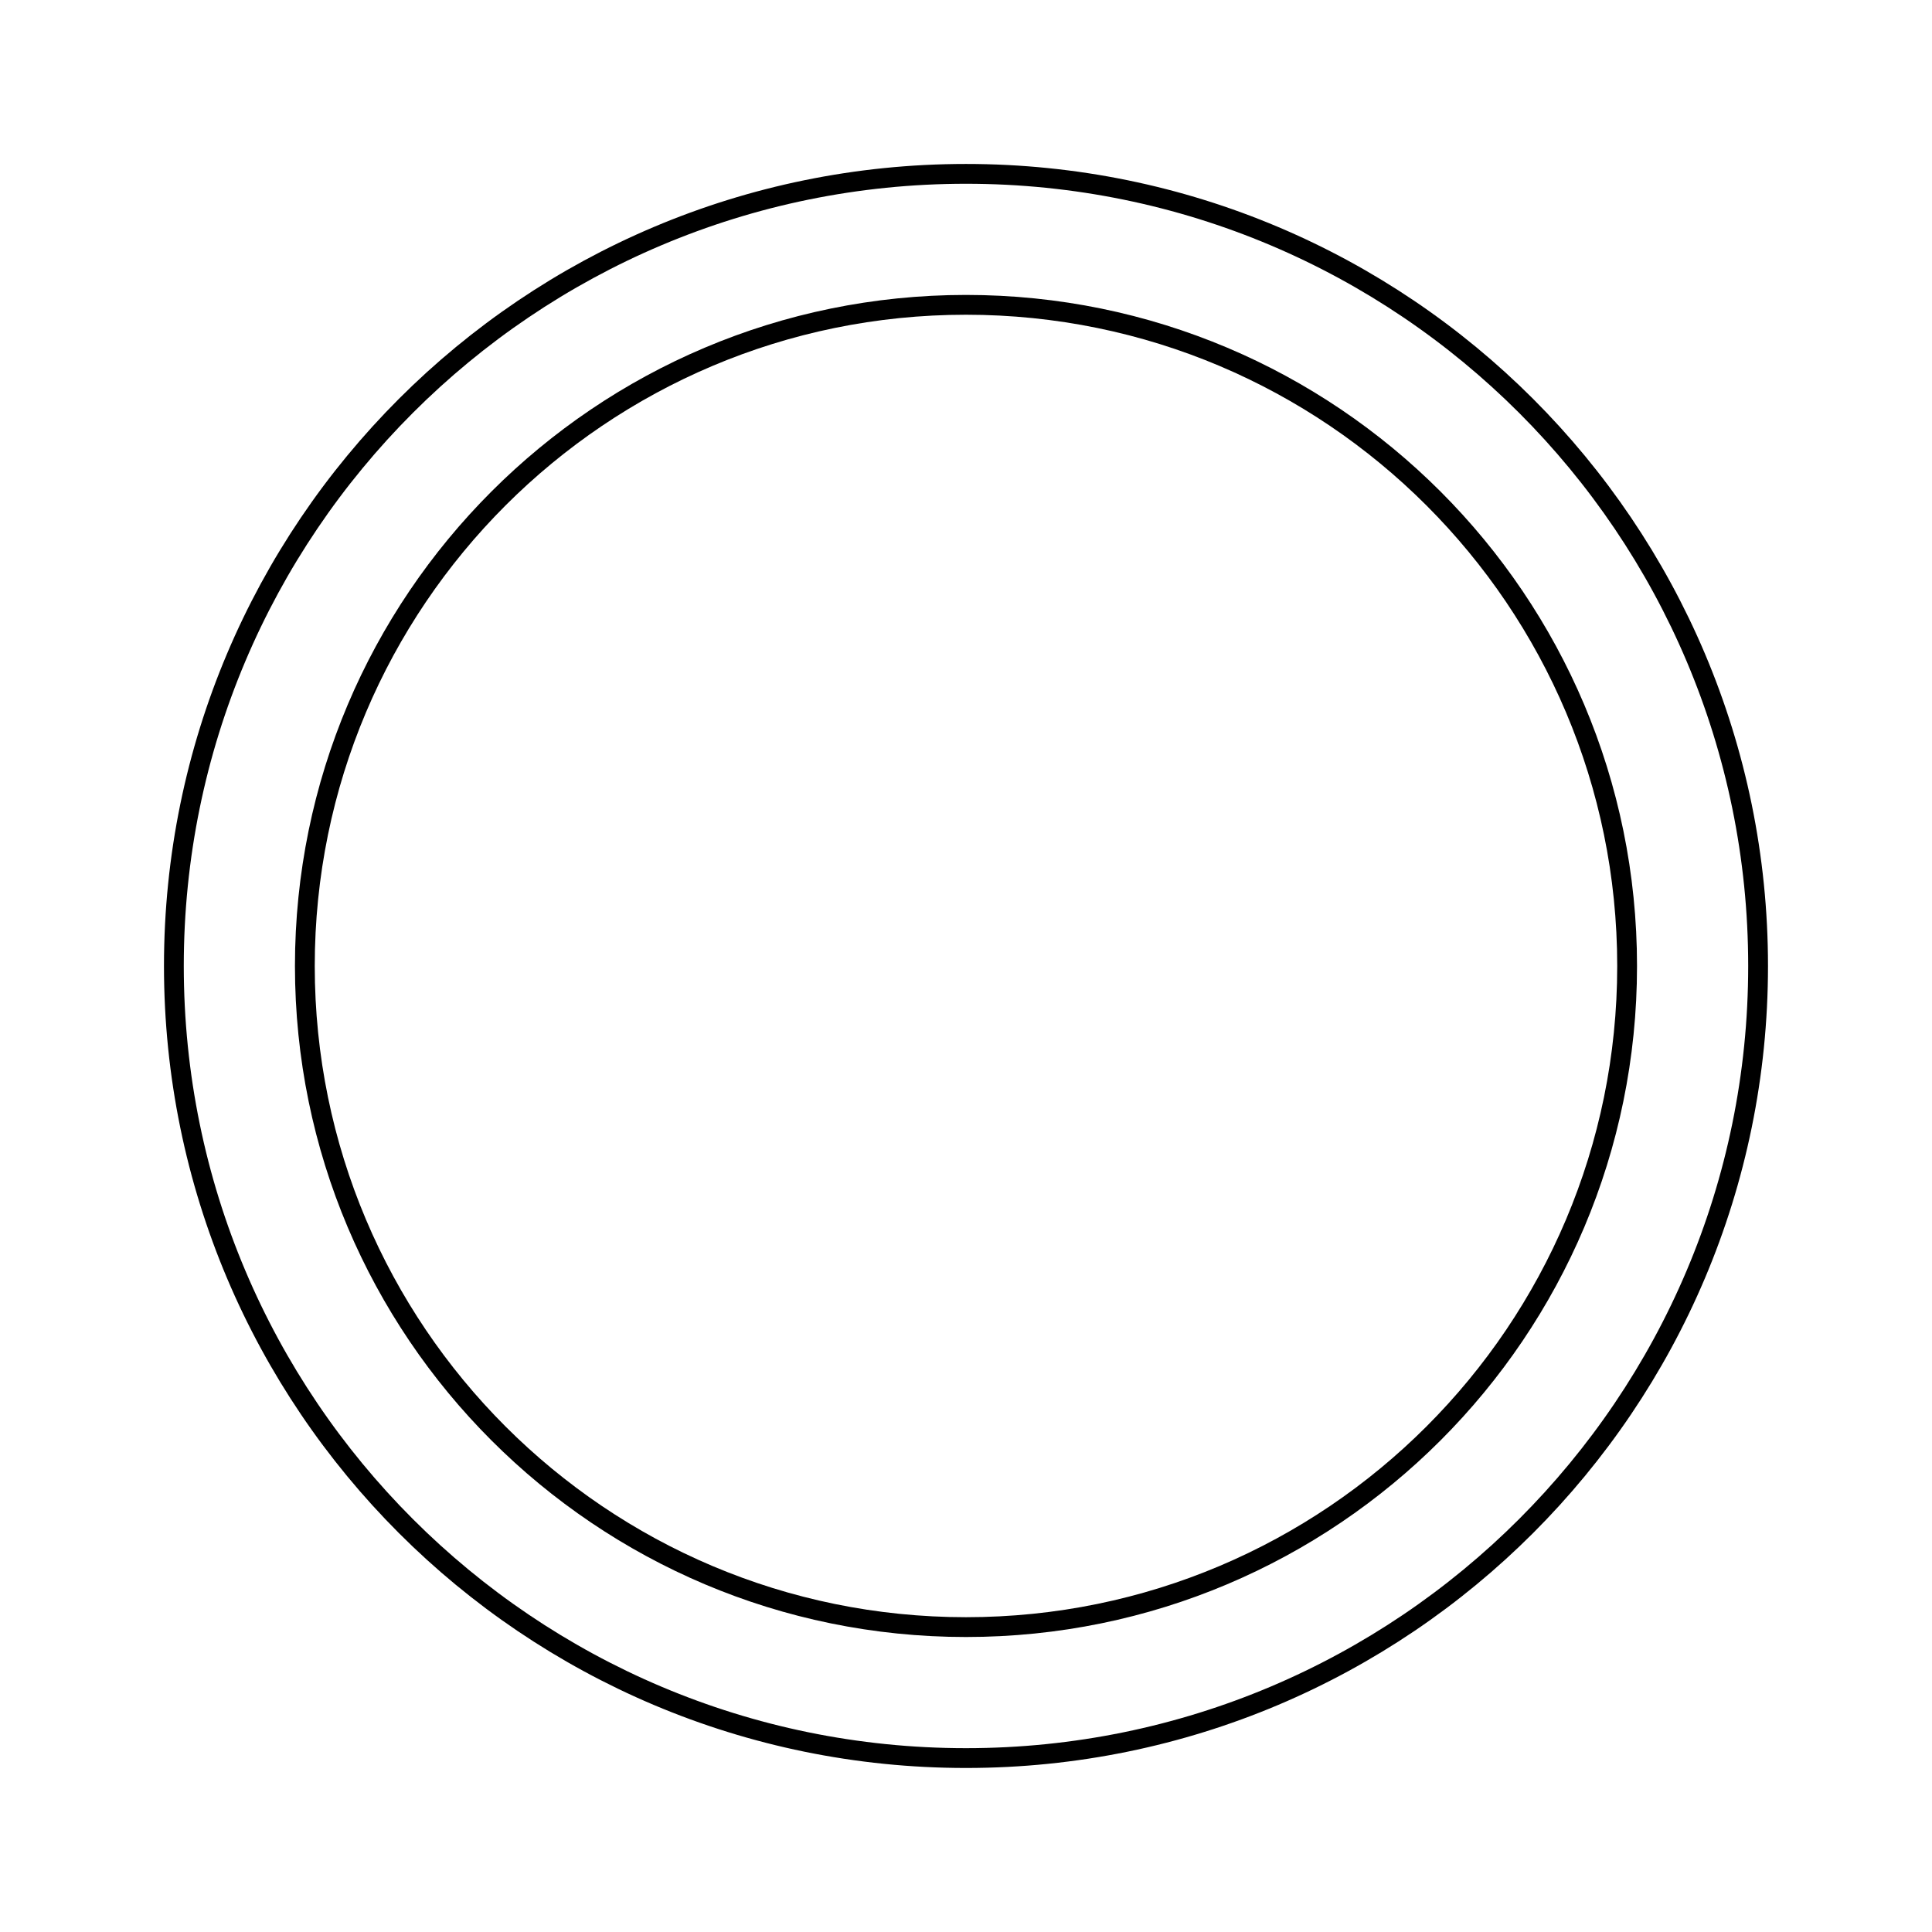 <?xml version="1.0" encoding="UTF-8"?>
<!-- Uploaded to: SVG Repo, www.svgrepo.com, Generator: SVG Repo Mixer Tools -->
<svg width="800px" height="800px" version="1.1" viewBox="144 144 512 512" xmlns="http://www.w3.org/2000/svg">
 <g fill="none" stroke="#000000">
  <path transform="matrix(5.248 0 0 5.248 148.09 148.09)" d="m88 48c0 22.091-17.909 39.999-39.999 39.999-22.092 0-40-17.909-40-39.999 0-22.092 17.909-40 40-40 22.091 0 39.999 17.909 39.999 40"/>
  <path transform="matrix(5.248 0 0 5.248 148.09 148.09)" d="m81.386 48c0 18.439-14.947 33.385-33.385 33.385-18.439 0-33.386-14.947-33.386-33.385 0-18.439 14.948-33.386 33.386-33.386 18.439 0 33.385 14.948 33.385 33.386"/>
 </g>
</svg>